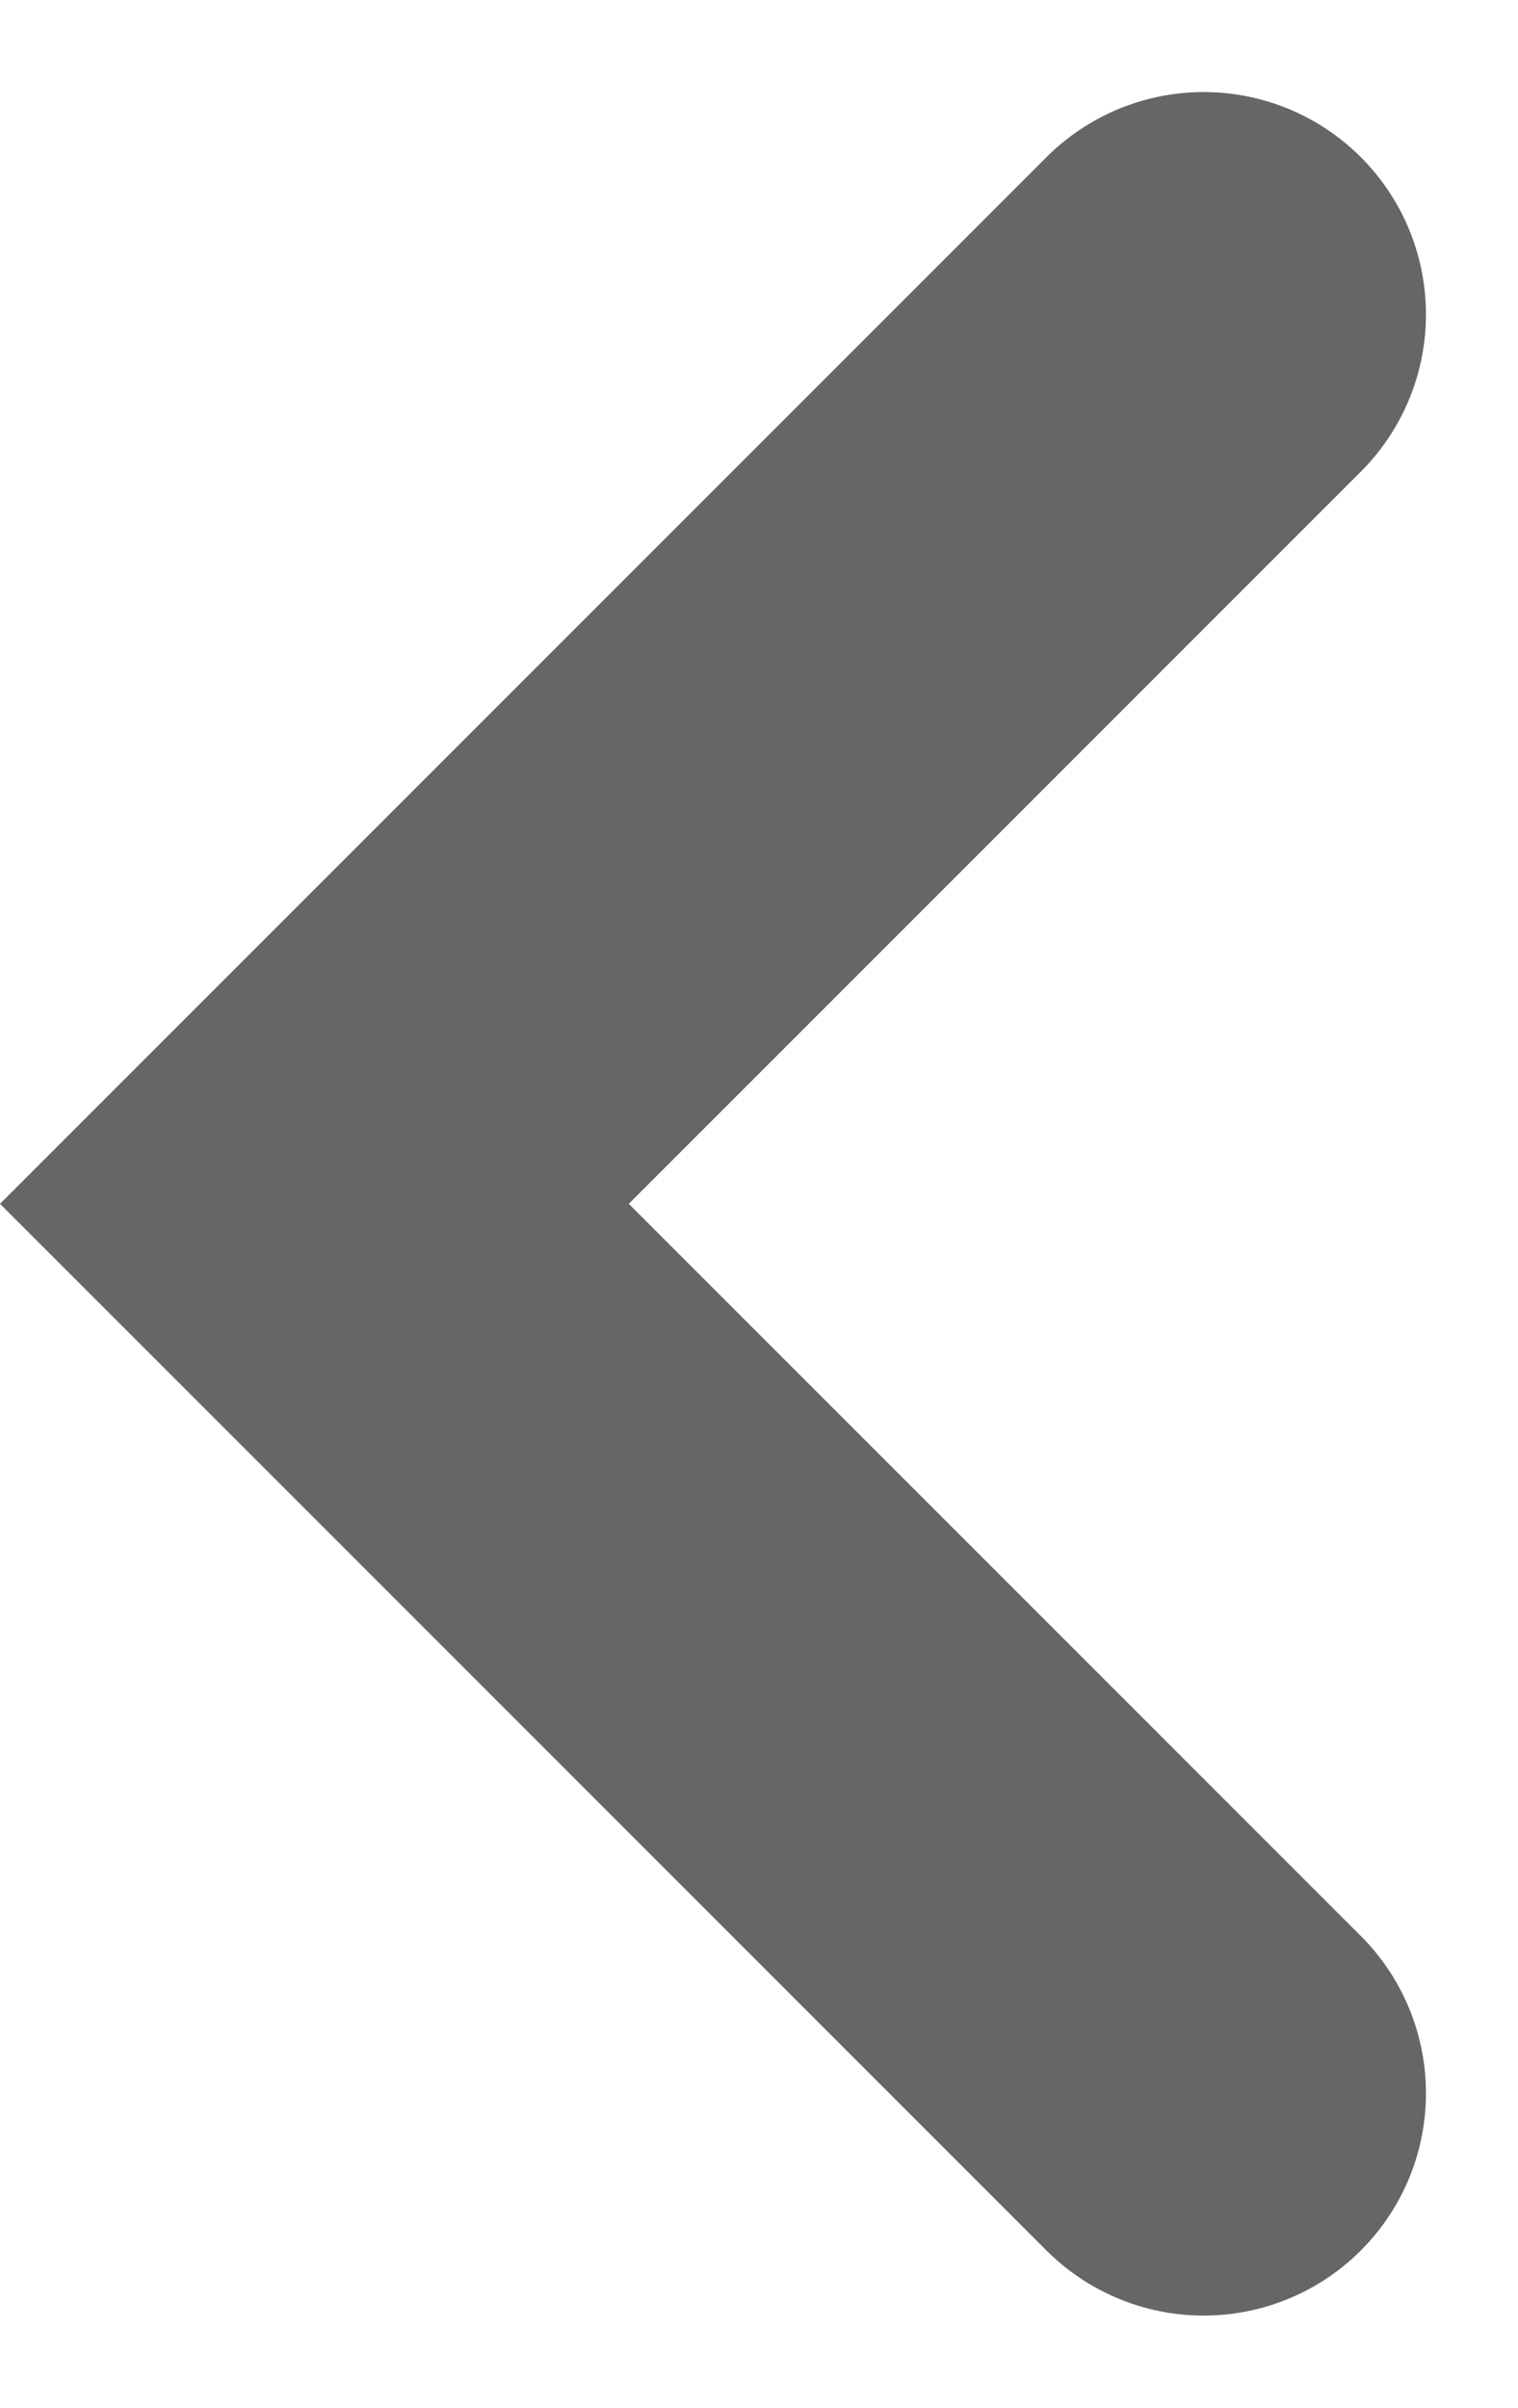 <svg xmlns="http://www.w3.org/2000/svg" width="27.313" height="43.313" viewBox="0 0 27.313 43.313">
  <path id="Path_39870" data-name="Path 39870" d="M-12468-15691l-16,16,16,16" transform="translate(12489.657 15696.656)" fill="none" stroke="#666" stroke-linecap="round" stroke-width="8"/>
</svg>
